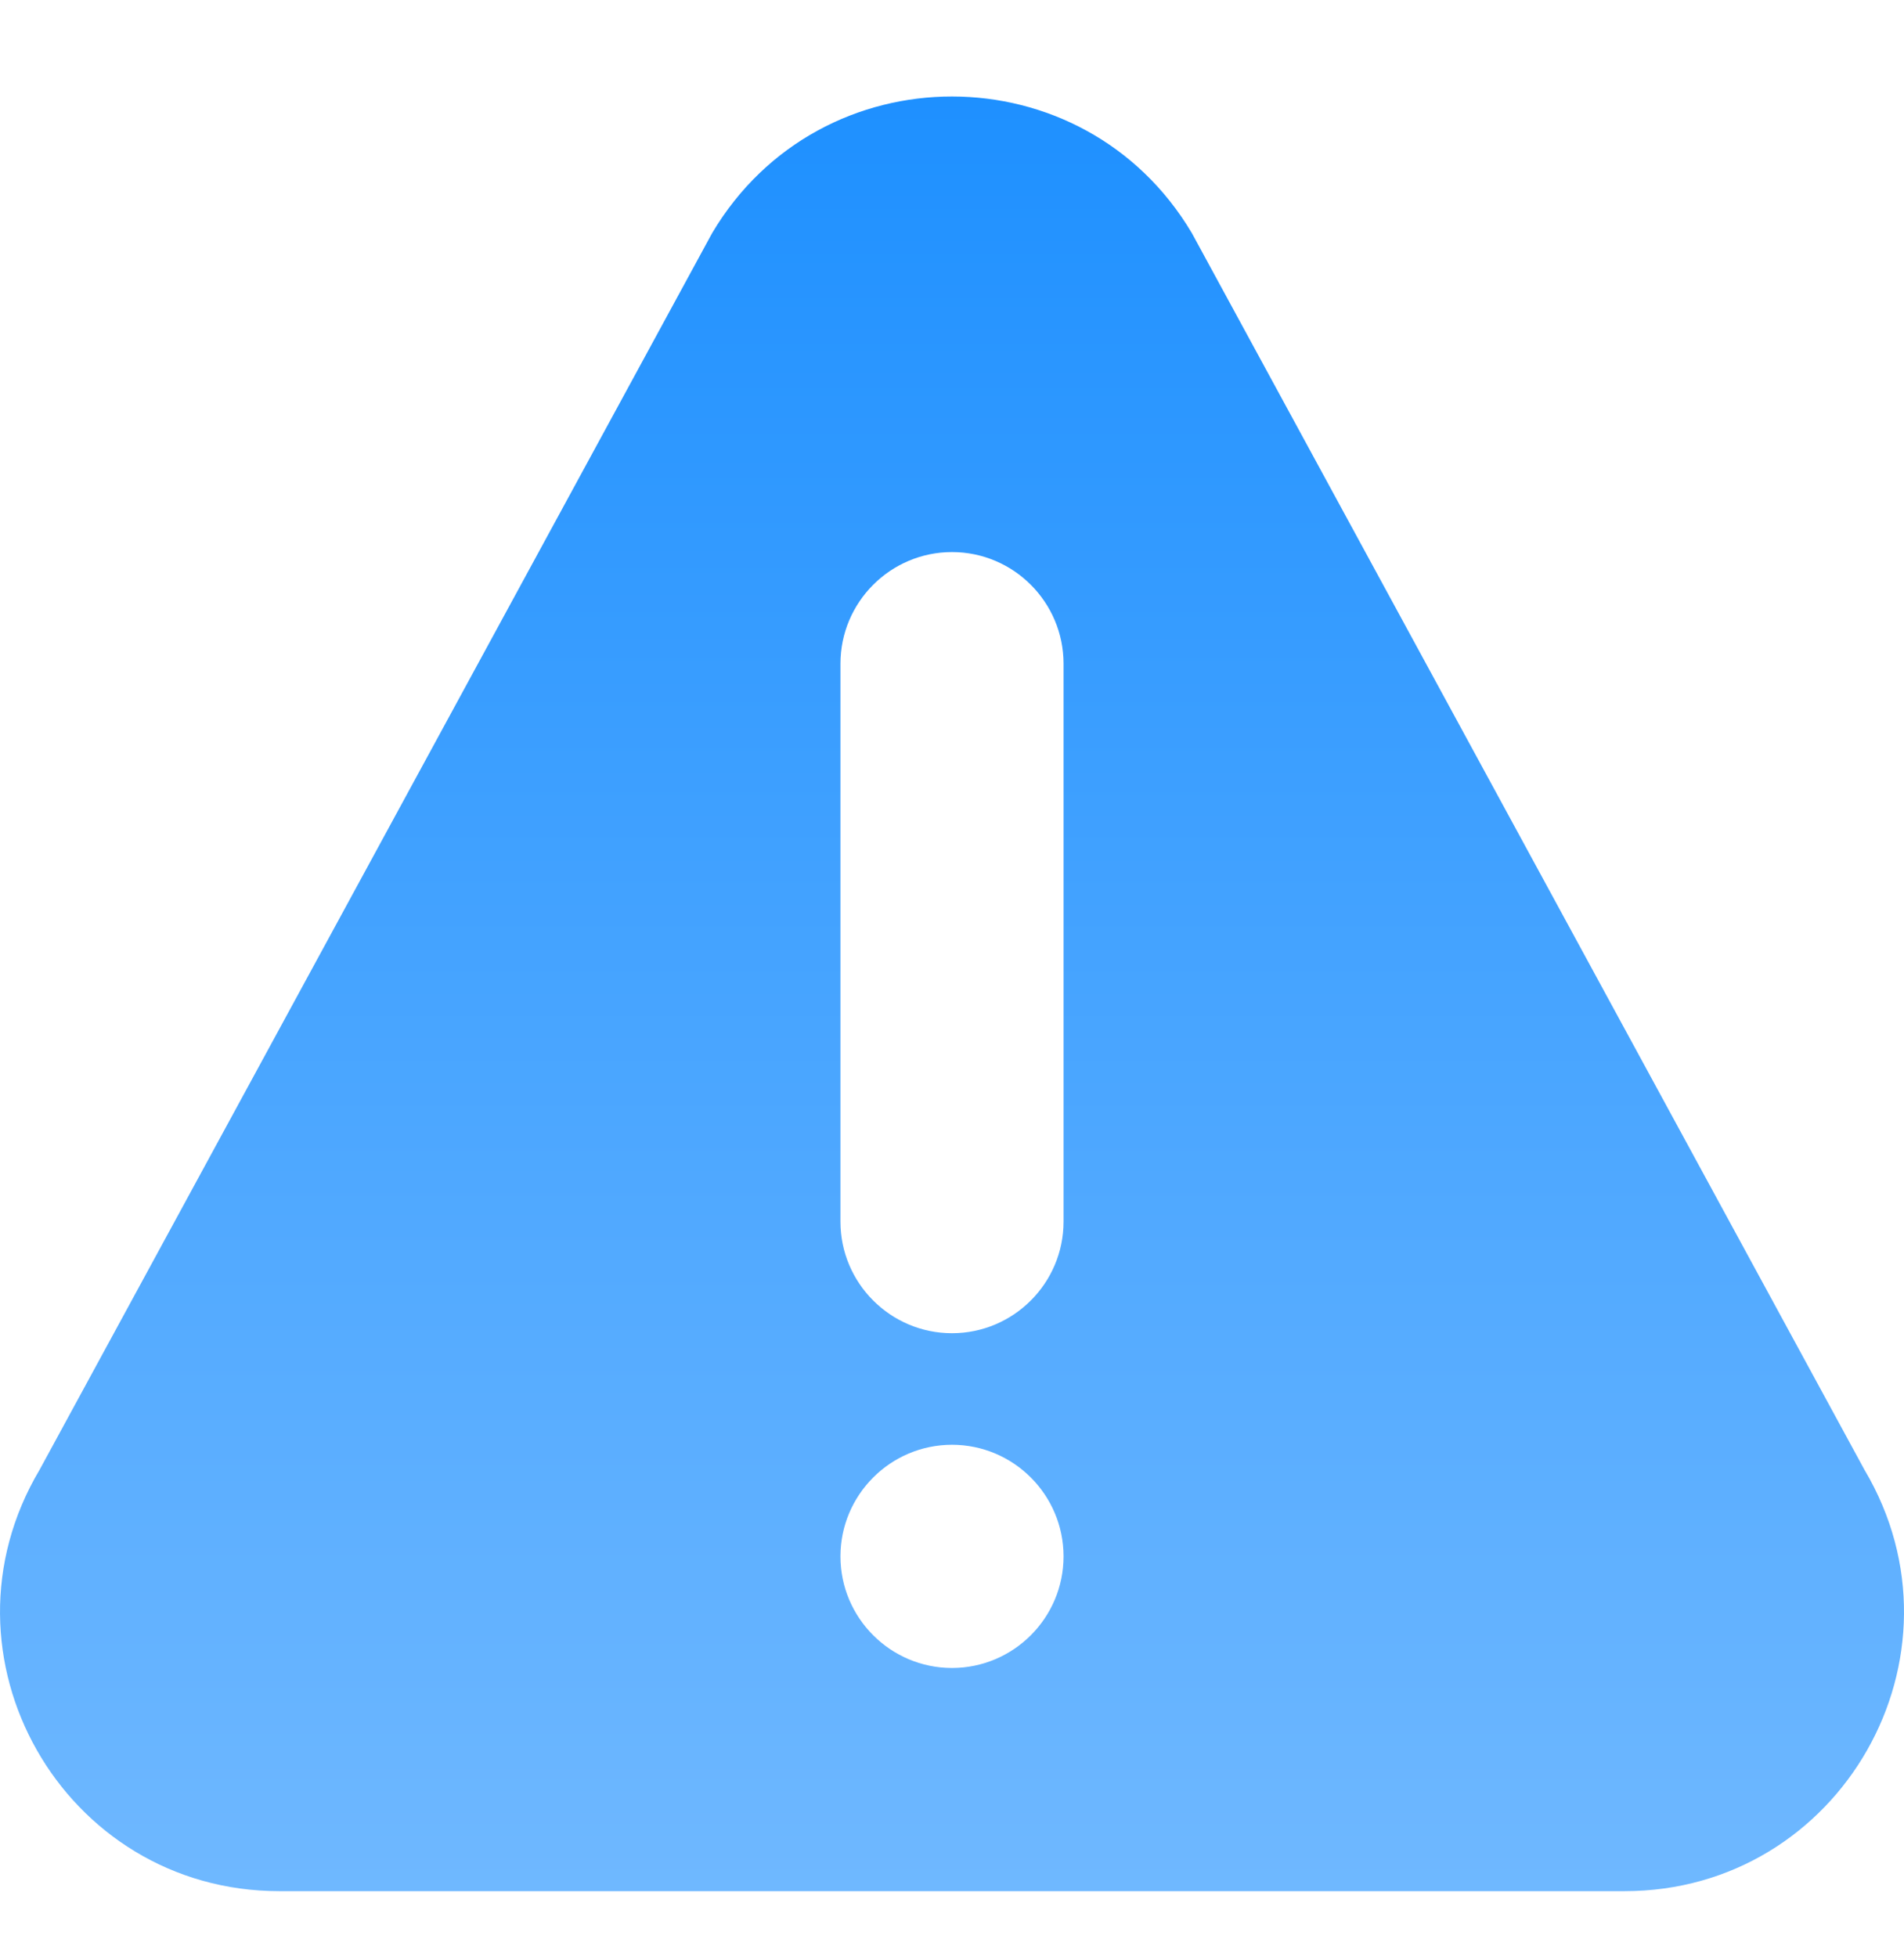<svg width="36" height="37" viewBox="0 0 36 37" fill="none" xmlns="http://www.w3.org/2000/svg">
<path d="M35.252 27.783L22.535 4.406C20.492 0.966 15.511 0.961 13.465 4.406L0.749 27.783C-1.34 31.298 1.189 35.749 5.282 35.749H30.717C34.807 35.749 37.341 31.301 35.252 27.783ZM18 31.53C16.837 31.53 15.891 30.583 15.891 29.421C15.891 28.258 16.837 27.311 18 27.311C19.163 27.311 20.109 28.258 20.109 29.421C20.109 30.583 19.163 31.53 18 31.53ZM20.109 23.093C20.109 24.255 19.163 25.202 18 25.202C16.837 25.202 15.891 24.255 15.891 23.093V12.546C15.891 11.383 16.837 10.436 18 10.436C19.163 10.436 20.109 11.383 20.109 12.546V23.093Z" fill="url(#paint0_linear_6851_4699)"/>
<defs>
<linearGradient id="paint0_linear_6851_4699" x1="18" y1="1.824" x2="18" y2="35.749" gradientUnits="userSpaceOnUse">
<stop stop-color="#1E90FF"/>
<stop offset="1" stop-color="#6FB8FF"/>
</linearGradient>
</defs>
</svg>
